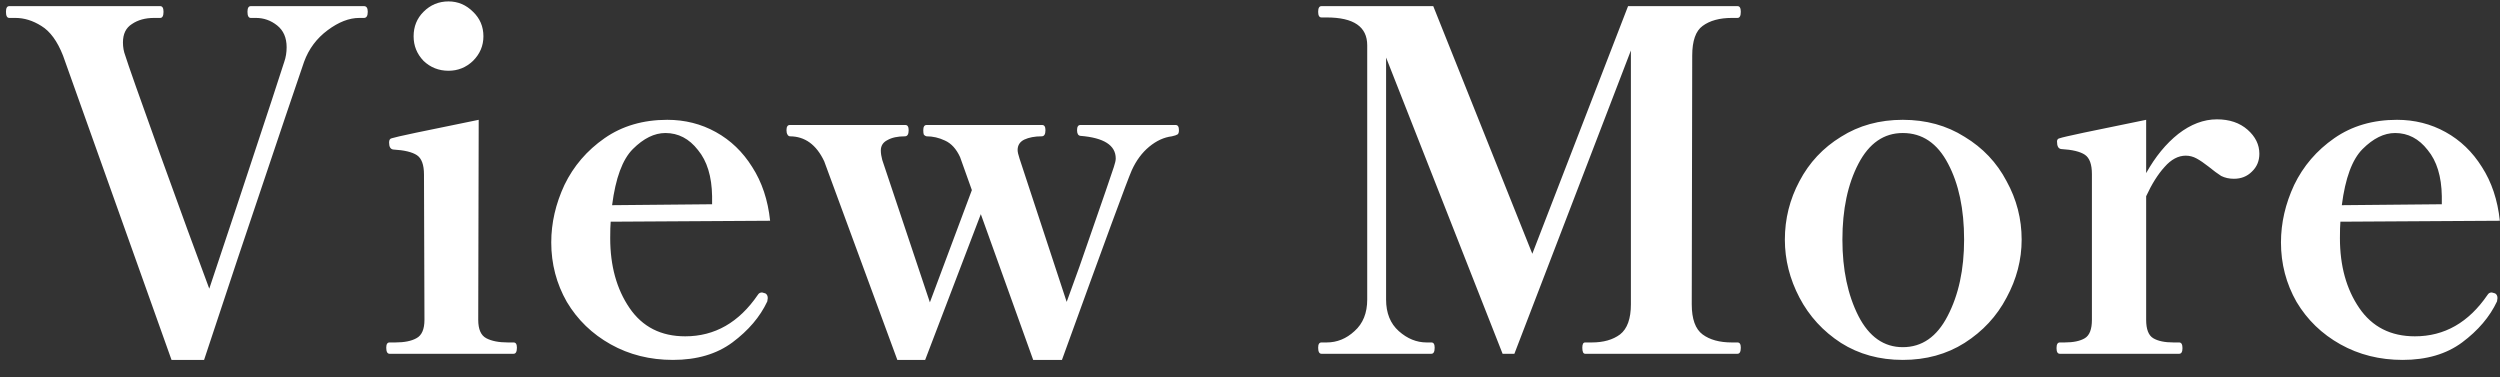 <svg width="106" height="16" viewBox="0 0 106 16" fill="none" xmlns="http://www.w3.org/2000/svg">
<rect x="0" y="0" width="106" height="16" fill="#333333" stroke="none"/>
<path d="M2.673 2.36C2.433 1.747 2.126 1.327 1.753 1.1C1.393 0.873 1.026 0.76 0.653 0.76H0.393C0.299 0.76 0.253 0.673 0.253 0.5C0.253 0.34 0.299 0.26 0.393 0.26H6.793C6.886 0.26 6.933 0.34 6.933 0.5C6.933 0.673 6.886 0.76 6.793 0.76H6.533C6.159 0.76 5.846 0.847 5.593 1.02C5.339 1.18 5.213 1.44 5.213 1.8C5.213 2 5.246 2.187 5.313 2.36C5.419 2.707 5.906 4.087 6.773 6.5C7.639 8.9 8.339 10.813 8.873 12.24C9.633 9.96 10.013 8.82 10.013 8.82C11.333 4.833 12.013 2.767 12.053 2.62C12.119 2.433 12.153 2.227 12.153 2C12.153 1.6 12.019 1.293 11.753 1.08C11.486 0.867 11.186 0.76 10.853 0.76H10.633C10.539 0.76 10.493 0.673 10.493 0.5C10.493 0.34 10.539 0.26 10.633 0.26H15.433C15.539 0.26 15.593 0.34 15.593 0.5C15.593 0.673 15.539 0.76 15.433 0.76H15.233C14.806 0.76 14.359 0.933 13.893 1.28C13.426 1.627 13.093 2.073 12.893 2.62C12.786 2.913 11.846 5.7 10.073 10.98L8.653 15.26H7.273L2.673 2.36ZM19.017 3C18.604 3 18.25 2.86 17.957 2.58C17.677 2.287 17.537 1.94 17.537 1.54C17.537 1.127 17.677 0.78 17.957 0.5C18.25 0.207 18.604 0.06 19.017 0.06C19.417 0.06 19.764 0.207 20.057 0.5C20.35 0.78 20.497 1.127 20.497 1.54C20.497 1.94 20.35 2.287 20.057 2.58C19.764 2.86 19.417 3 19.017 3ZM16.517 15C16.424 15 16.377 14.913 16.377 14.74C16.377 14.593 16.424 14.52 16.517 14.52H16.757C17.143 14.52 17.444 14.46 17.657 14.34C17.884 14.22 17.997 13.96 17.997 13.56L17.977 7.4C17.977 6.987 17.877 6.713 17.677 6.58C17.477 6.447 17.143 6.367 16.677 6.34C16.557 6.327 16.497 6.227 16.497 6.04C16.497 5.933 16.537 5.873 16.617 5.86C16.764 5.807 17.99 5.547 20.297 5.08L20.277 13.56C20.277 13.96 20.39 14.22 20.617 14.34C20.843 14.46 21.15 14.52 21.537 14.52H21.777C21.87 14.52 21.917 14.593 21.917 14.74C21.917 14.913 21.87 15 21.777 15H16.517ZM32.453 12.44C32.52 12.48 32.553 12.547 32.553 12.64L32.533 12.78C32.227 13.433 31.733 14.013 31.053 14.52C30.387 15.013 29.547 15.26 28.533 15.26C27.56 15.26 26.68 15.04 25.893 14.6C25.107 14.16 24.486 13.56 24.033 12.8C23.593 12.027 23.373 11.187 23.373 10.28C23.373 9.453 23.56 8.64 23.933 7.84C24.32 7.04 24.887 6.38 25.633 5.86C26.38 5.34 27.267 5.08 28.293 5.08C29.04 5.08 29.727 5.253 30.353 5.6C30.98 5.947 31.493 6.44 31.893 7.08C32.306 7.72 32.56 8.48 32.653 9.36L25.893 9.4C25.88 9.547 25.873 9.78 25.873 10.1C25.873 11.273 26.146 12.26 26.693 13.06C27.24 13.86 28.026 14.26 29.053 14.26C30.306 14.26 31.333 13.673 32.133 12.5C32.173 12.433 32.233 12.4 32.313 12.4C32.327 12.4 32.373 12.413 32.453 12.44ZM28.213 5.64C27.747 5.64 27.287 5.867 26.833 6.32C26.393 6.76 26.1 7.553 25.953 8.7L30.193 8.66V8.32C30.18 7.48 29.98 6.827 29.593 6.36C29.22 5.88 28.76 5.64 28.213 5.64ZM49.847 5.3C49.941 5.3 49.987 5.373 49.987 5.52C49.987 5.613 49.967 5.673 49.927 5.7C49.887 5.727 49.807 5.753 49.687 5.78C49.354 5.82 49.034 5.967 48.727 6.22C48.421 6.473 48.174 6.807 47.987 7.22C47.814 7.607 46.827 10.287 45.027 15.26H43.807L41.587 9.08L39.227 15.26H38.047L34.947 6.84C34.614 6.133 34.127 5.78 33.487 5.78C33.434 5.767 33.401 5.74 33.387 5.7C33.361 5.66 33.347 5.6 33.347 5.52C33.347 5.373 33.394 5.3 33.487 5.3H38.387C38.481 5.3 38.527 5.373 38.527 5.52C38.527 5.693 38.474 5.78 38.367 5.78C38.061 5.78 37.814 5.833 37.627 5.94C37.441 6.033 37.347 6.18 37.347 6.38C37.347 6.5 37.367 6.633 37.407 6.78L39.427 12.82L41.207 8.06L40.707 6.66C40.547 6.313 40.334 6.08 40.067 5.96C39.814 5.84 39.554 5.78 39.287 5.78C39.234 5.767 39.194 5.74 39.167 5.7C39.154 5.66 39.147 5.6 39.147 5.52C39.147 5.373 39.194 5.3 39.287 5.3H44.187C44.281 5.3 44.327 5.373 44.327 5.52C44.327 5.693 44.274 5.78 44.167 5.78C43.874 5.78 43.627 5.827 43.427 5.92C43.241 6.013 43.147 6.16 43.147 6.36C43.147 6.44 43.174 6.56 43.227 6.72L45.227 12.8C45.574 11.867 45.947 10.813 46.347 9.64C46.761 8.453 47.054 7.6 47.227 7.08C47.281 6.92 47.307 6.8 47.307 6.72C47.307 6.16 46.807 5.84 45.807 5.76C45.714 5.747 45.667 5.667 45.667 5.52C45.667 5.373 45.714 5.3 45.807 5.3H49.847ZM56.03 15C55.937 15 55.89 14.913 55.89 14.74C55.89 14.593 55.937 14.52 56.03 14.52H56.25C56.69 14.52 57.084 14.36 57.43 14.04C57.79 13.72 57.97 13.273 57.97 12.7V1.92C57.97 1.133 57.397 0.74 56.25 0.74H56.03C55.937 0.74 55.89 0.66 55.89 0.5C55.89 0.34 55.937 0.26 56.03 0.26H60.77L64.97 10.76L69.03 0.26H73.67C73.764 0.26 73.81 0.34 73.81 0.5C73.81 0.673 73.764 0.76 73.67 0.76H73.43C72.91 0.76 72.497 0.873 72.19 1.1C71.897 1.313 71.75 1.733 71.75 2.36L71.73 12.9C71.73 13.527 71.884 13.953 72.19 14.18C72.497 14.407 72.91 14.52 73.43 14.52H73.67C73.764 14.52 73.81 14.593 73.81 14.74C73.81 14.913 73.764 15 73.67 15H67.21C67.13 15 67.09 14.913 67.09 14.74C67.09 14.593 67.13 14.52 67.21 14.52H67.49C67.984 14.52 68.384 14.407 68.69 14.18C68.997 13.94 69.15 13.513 69.15 12.9V2.14L64.21 15H63.71L58.77 2.44V12.7C58.77 13.273 58.95 13.72 59.31 14.04C59.67 14.36 60.064 14.52 60.49 14.52H60.69C60.784 14.52 60.83 14.593 60.83 14.74C60.83 14.913 60.784 15 60.69 15H56.03ZM80.678 15.26C79.691 15.26 78.818 15.02 78.058 14.54C77.298 14.047 76.711 13.407 76.298 12.62C75.885 11.833 75.678 11.013 75.678 10.16C75.678 9.28 75.885 8.453 76.298 7.68C76.711 6.893 77.298 6.267 78.058 5.8C78.818 5.32 79.691 5.08 80.678 5.08C81.665 5.08 82.538 5.32 83.298 5.8C84.071 6.267 84.665 6.893 85.078 7.68C85.505 8.453 85.718 9.28 85.718 10.16C85.718 11.013 85.505 11.833 85.078 12.62C84.665 13.407 84.071 14.047 83.298 14.54C82.538 15.02 81.665 15.26 80.678 15.26ZM80.678 14.72C81.491 14.72 82.125 14.28 82.578 13.4C83.045 12.507 83.278 11.427 83.278 10.16C83.278 8.867 83.051 7.793 82.598 6.94C82.145 6.073 81.505 5.64 80.678 5.64C79.878 5.64 79.251 6.073 78.798 6.94C78.345 7.807 78.118 8.88 78.118 10.16C78.118 11.427 78.345 12.507 78.798 13.4C79.251 14.28 79.878 14.72 80.678 14.72ZM93.997 5.06C94.53 5.06 94.963 5.207 95.297 5.5C95.63 5.793 95.797 6.133 95.797 6.52C95.797 6.827 95.69 7.08 95.477 7.28C95.277 7.48 95.023 7.58 94.717 7.58C94.517 7.58 94.337 7.54 94.177 7.46C94.03 7.367 93.85 7.233 93.637 7.06C93.45 6.913 93.283 6.8 93.137 6.72C92.99 6.64 92.837 6.6 92.677 6.6C92.357 6.6 92.057 6.76 91.777 7.08C91.497 7.387 91.237 7.8 90.997 8.32V13.56C90.997 13.96 91.097 14.22 91.297 14.34C91.497 14.46 91.783 14.52 92.157 14.52H92.397C92.49 14.52 92.537 14.6 92.537 14.76C92.537 14.92 92.49 15 92.397 15H87.337C87.243 15 87.197 14.92 87.197 14.76C87.197 14.6 87.243 14.52 87.337 14.52H87.537C87.91 14.52 88.197 14.46 88.397 14.34C88.597 14.22 88.697 13.96 88.697 13.56V7.38C88.697 6.967 88.597 6.693 88.397 6.56C88.197 6.427 87.863 6.347 87.397 6.32C87.277 6.307 87.217 6.2 87.217 6C87.217 5.92 87.257 5.873 87.337 5.86C87.47 5.807 88.69 5.547 90.997 5.08V7.34C91.383 6.647 91.837 6.093 92.357 5.68C92.89 5.267 93.437 5.06 93.997 5.06ZM105.793 12.44C105.86 12.48 105.893 12.547 105.893 12.64L105.873 12.78C105.566 13.433 105.073 14.013 104.393 14.52C103.726 15.013 102.886 15.26 101.873 15.26C100.9 15.26 100.02 15.04 99.233 14.6C98.446 14.16 97.826 13.56 97.373 12.8C96.933 12.027 96.713 11.187 96.713 10.28C96.713 9.453 96.9 8.64 97.273 7.84C97.66 7.04 98.226 6.38 98.973 5.86C99.72 5.34 100.606 5.08 101.633 5.08C102.38 5.08 103.066 5.253 103.693 5.6C104.32 5.947 104.833 6.44 105.233 7.08C105.646 7.72 105.9 8.48 105.993 9.36L99.233 9.4C99.22 9.547 99.213 9.78 99.213 10.1C99.213 11.273 99.486 12.26 100.033 13.06C100.58 13.86 101.366 14.26 102.393 14.26C103.646 14.26 104.673 13.673 105.473 12.5C105.513 12.433 105.573 12.4 105.653 12.4C105.666 12.4 105.713 12.413 105.793 12.44ZM101.553 5.64C101.086 5.64 100.626 5.867 100.173 6.32C99.733 6.76 99.44 7.553 99.293 8.7L103.533 8.66V8.32C103.52 7.48 103.32 6.827 102.933 6.36C102.56 5.88 102.1 5.64 101.553 5.64Z" fill="white"/>
</svg>
